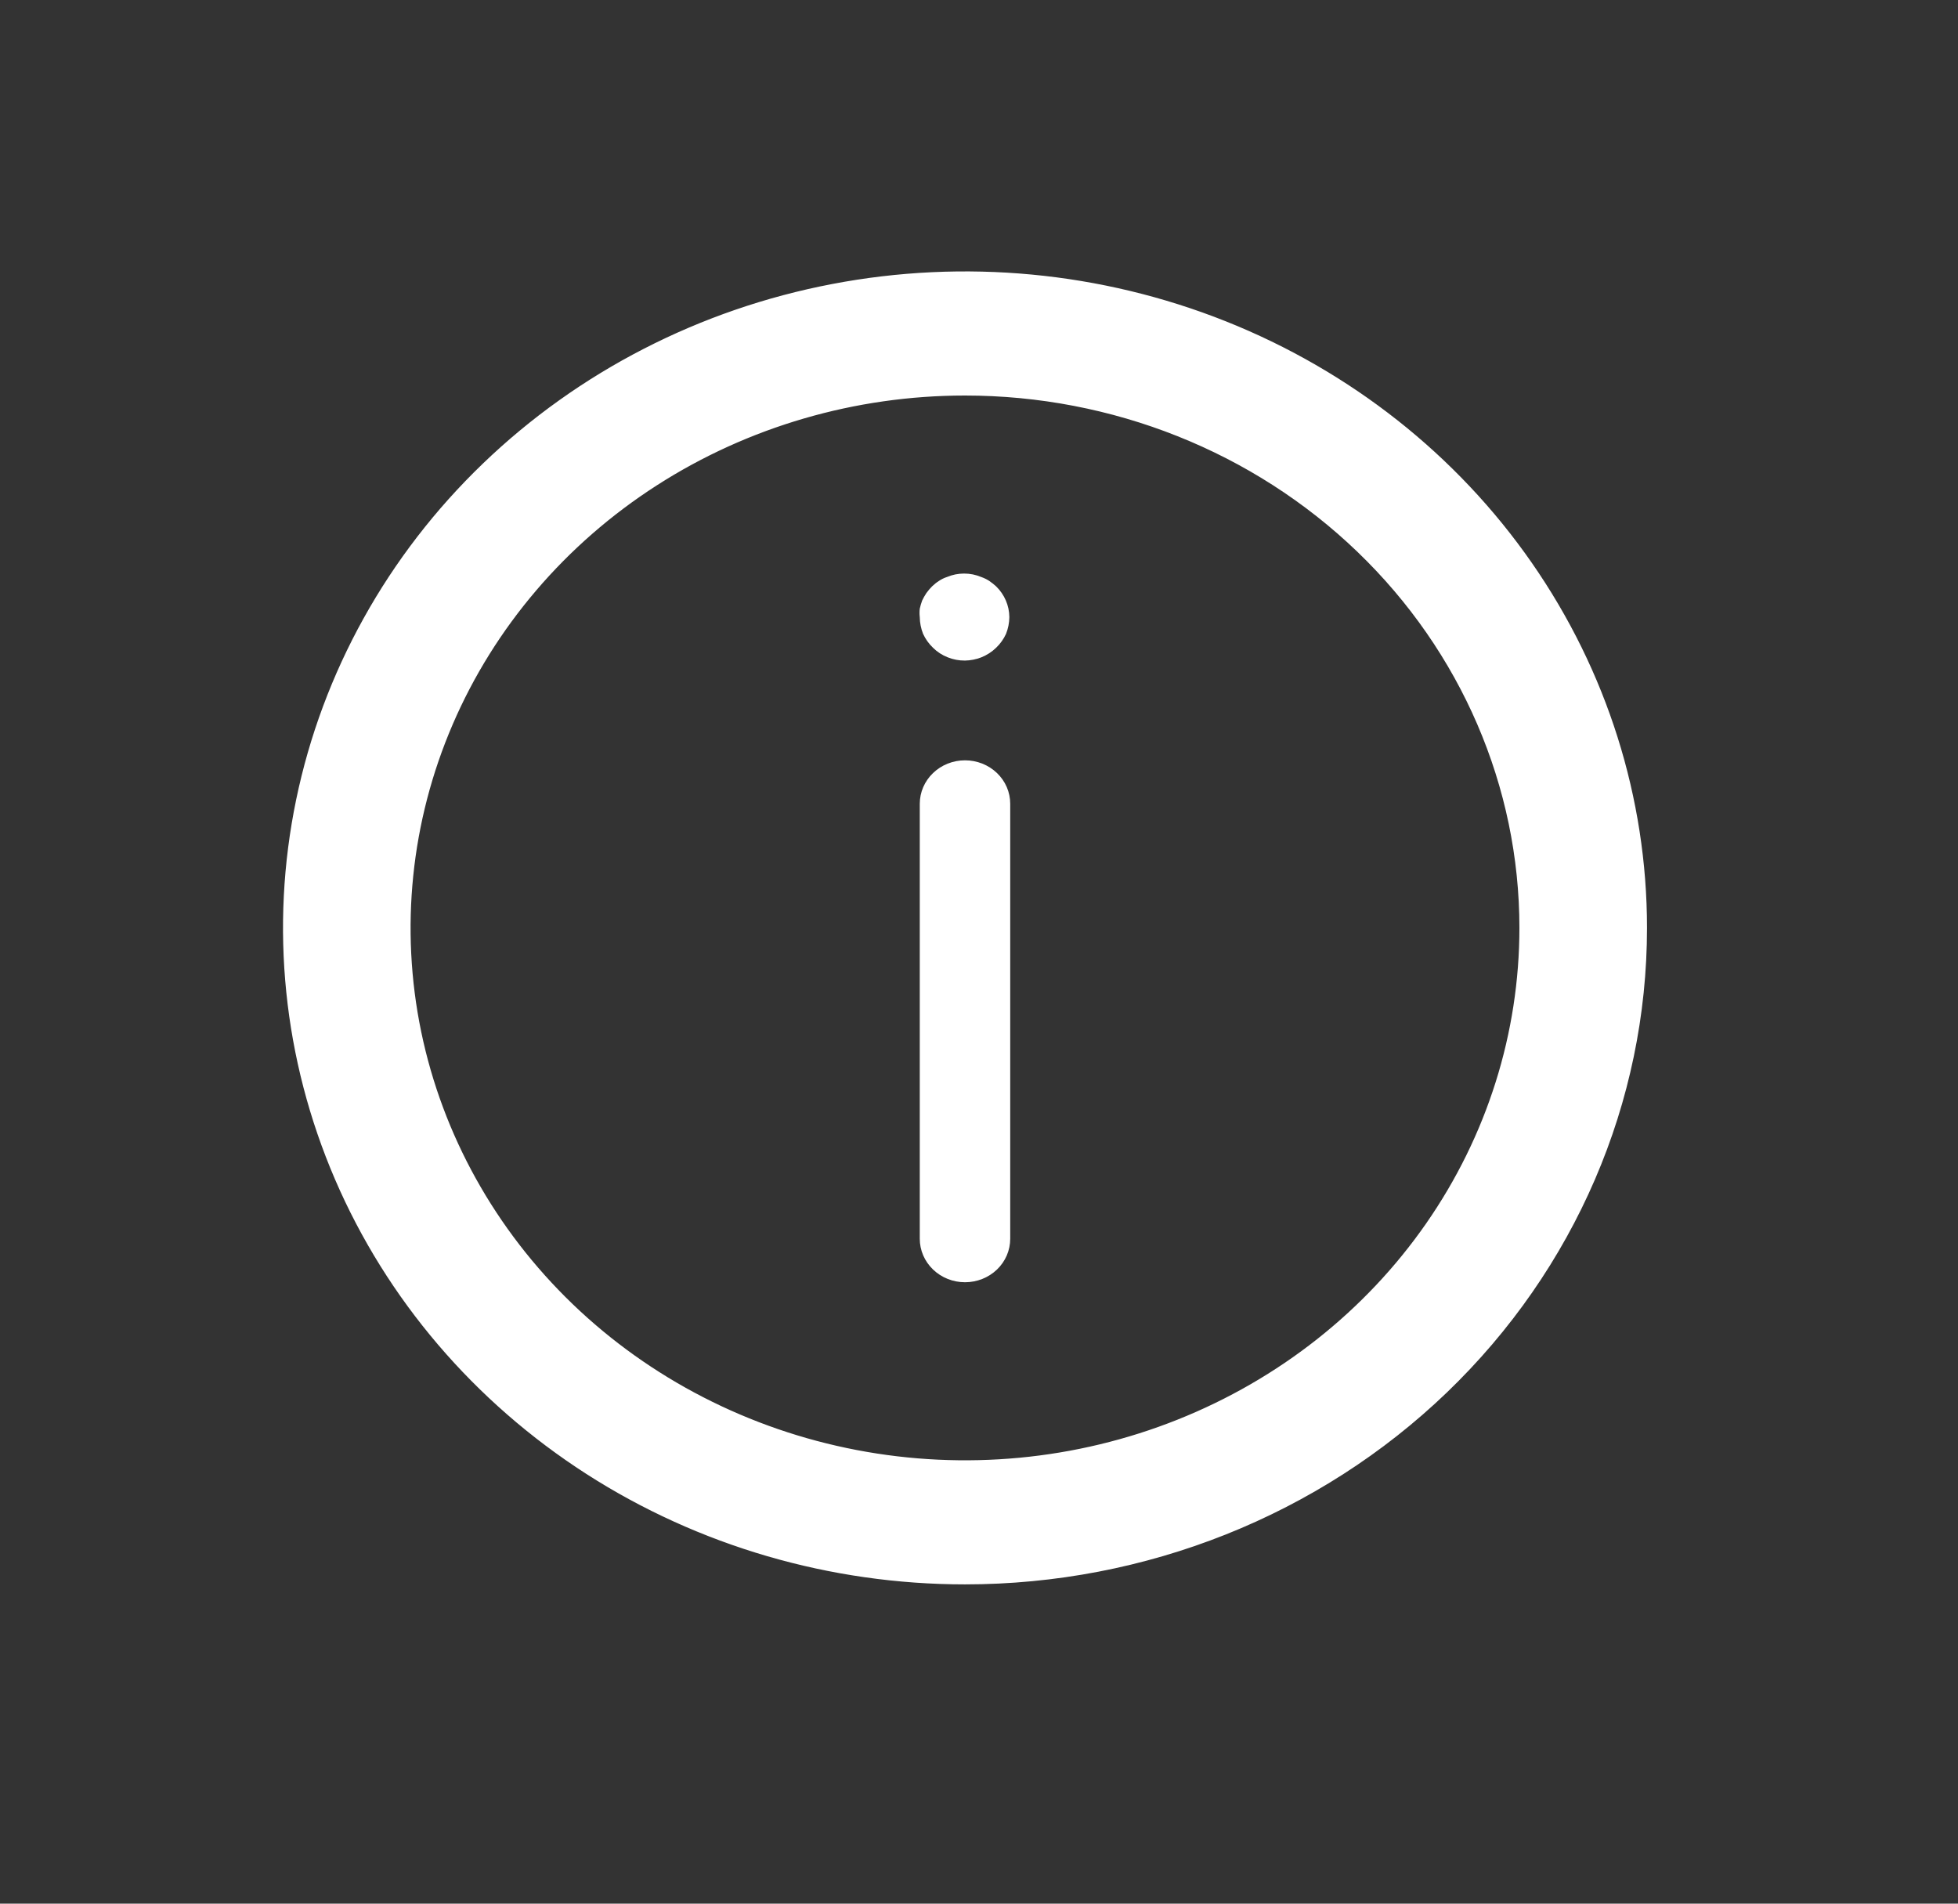 <?xml version="1.0" encoding="utf-8"?>
<svg xmlns="http://www.w3.org/2000/svg" fill="none" height="100%" overflow="visible" preserveAspectRatio="none" style="display: block;" viewBox="0 0 36 35" width="100%">
<rect x="0" y="0" width="36" height="35" fill="#333333" stroke="none"/>
<g id="About">
<path d="M17.743 12.145C17.633 12.146 17.525 12.126 17.424 12.085C17.323 12.045 17.231 11.986 17.155 11.91C17.078 11.837 17.016 11.75 16.972 11.654C16.933 11.556 16.912 11.451 16.911 11.345C16.905 11.294 16.905 11.242 16.911 11.191C16.922 11.14 16.937 11.09 16.955 11.041C16.978 10.993 17.004 10.947 17.033 10.903C17.065 10.859 17.1 10.818 17.138 10.78C17.177 10.742 17.22 10.708 17.266 10.679C17.31 10.649 17.359 10.626 17.41 10.609C17.46 10.588 17.512 10.572 17.565 10.561C17.671 10.54 17.781 10.54 17.887 10.561C17.94 10.572 17.992 10.588 18.042 10.609C18.093 10.627 18.141 10.65 18.186 10.679C18.231 10.71 18.274 10.743 18.314 10.78C18.469 10.931 18.556 11.133 18.558 11.345C18.557 11.451 18.536 11.556 18.497 11.654C18.453 11.75 18.391 11.837 18.314 11.91C18.236 11.986 18.144 12.045 18.042 12.086C17.947 12.123 17.845 12.143 17.743 12.145ZM17.743 23.575C17.522 23.575 17.311 23.491 17.155 23.341C16.999 23.191 16.911 22.988 16.911 22.776V14.778C16.911 14.566 16.999 14.363 17.155 14.213C17.311 14.063 17.522 13.979 17.743 13.979C17.963 13.979 18.175 14.063 18.331 14.213C18.487 14.363 18.574 14.566 18.574 14.778V22.776C18.574 22.988 18.487 23.191 18.331 23.341C18.175 23.491 17.963 23.575 17.743 23.575Z" fill="white" id="Vector"/>
<path d="M17.743 28.789C15.33 28.789 12.972 28.101 10.966 26.813C8.96 25.524 7.396 23.692 6.473 21.549C5.55 19.406 5.308 17.047 5.779 14.772C6.25 12.497 7.411 10.407 9.117 8.767C10.823 7.126 12.997 6.009 15.363 5.557C17.729 5.104 20.182 5.336 22.411 6.224C24.64 7.112 26.545 8.615 27.885 10.544C29.225 12.473 29.941 14.741 29.941 17.06C29.941 20.171 28.656 23.154 26.368 25.354C24.081 27.553 20.978 28.789 17.743 28.789ZM17.743 6.931C15.659 6.931 13.622 7.525 11.89 8.638C10.158 9.751 8.807 11.333 8.01 13.184C7.213 15.035 7.004 17.072 7.41 19.037C7.817 21.001 8.82 22.806 10.293 24.223C11.767 25.64 13.644 26.604 15.688 26.995C17.731 27.386 19.849 27.186 21.774 26.419C23.699 25.652 25.344 24.354 26.502 22.688C27.66 21.022 28.277 19.064 28.277 17.06C28.277 14.374 27.168 11.797 25.192 9.898C23.216 7.998 20.537 6.931 17.743 6.931Z" fill="white" id="Vector_2" stroke="white" stroke-width="0.682"/>
</g>
</svg>